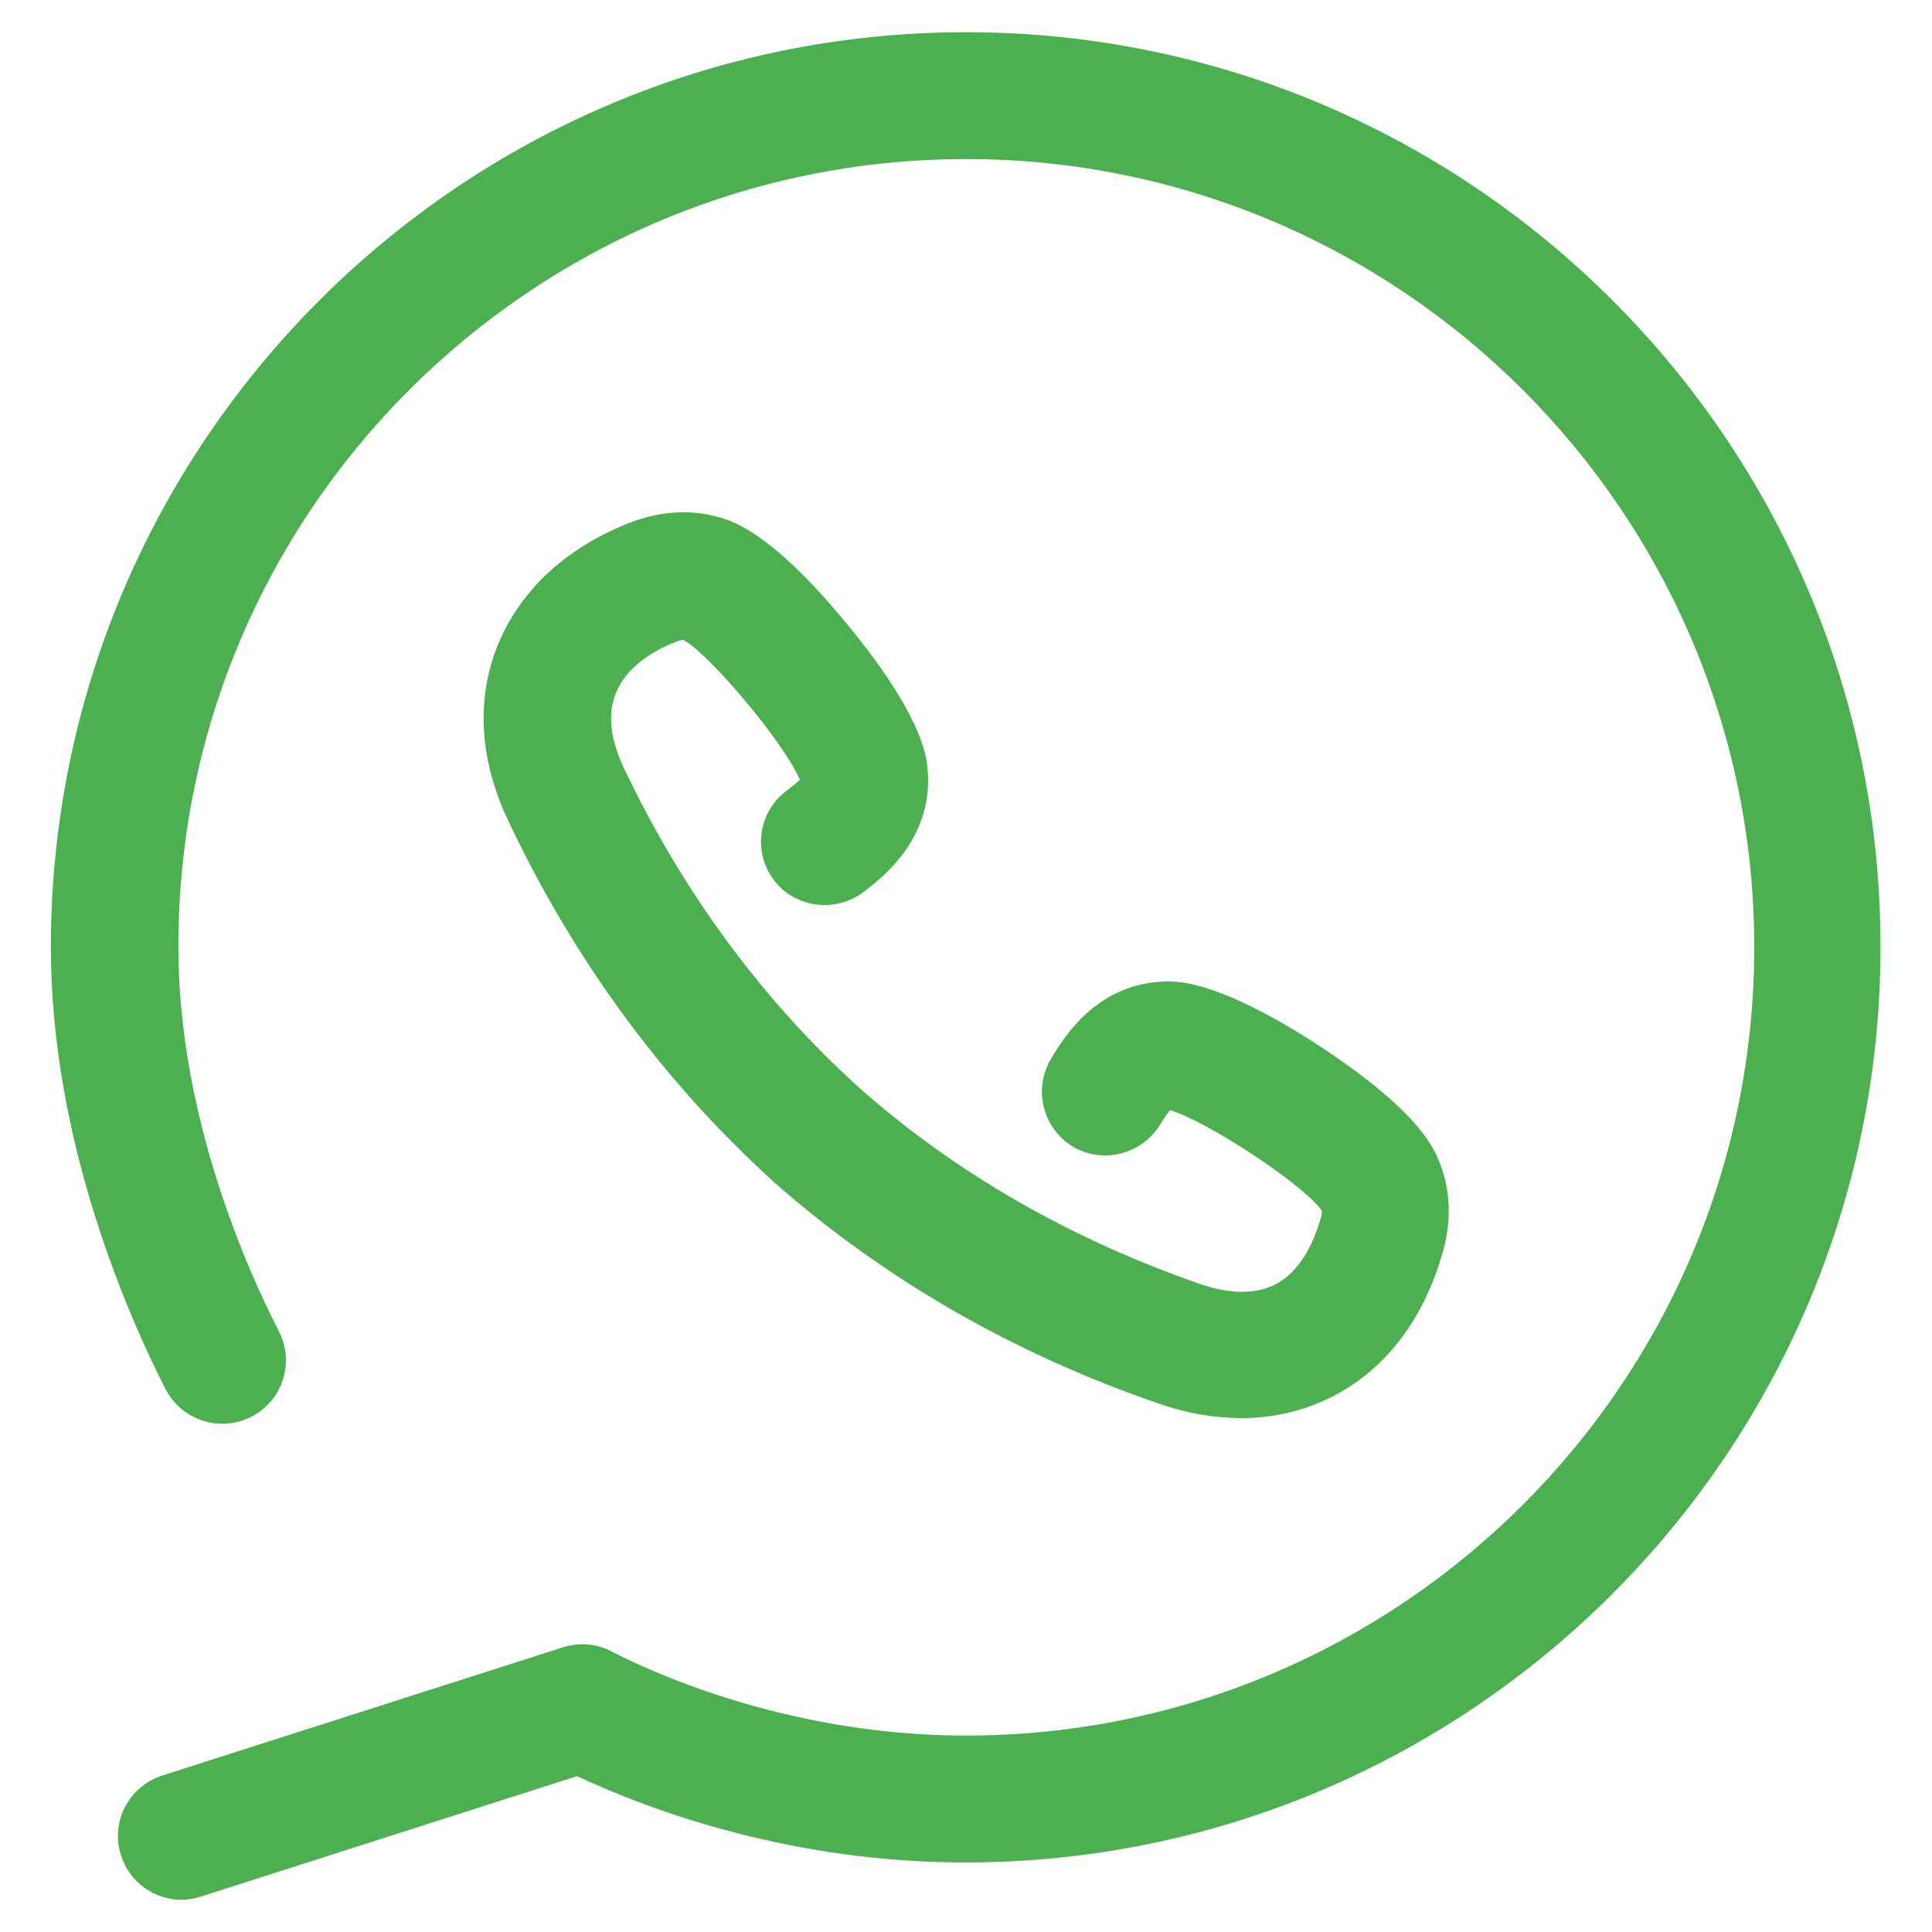 <?xml version="1.0" encoding="utf-8"?>
<!-- Generator: Adobe Illustrator 25.4.1, SVG Export Plug-In . SVG Version: 6.00 Build 0)  -->
<svg version="1.1" id="Layer_1" xmlns="http://www.w3.org/2000/svg" xmlns:xlink="http://www.w3.org/1999/xlink" x="0px" y="0px"
	 viewBox="0 0 300 300" style="enable-background:new 0 0 300 300;" xml:space="preserve">
<style type="text/css">
	.st0{fill:#4CAF50;}
</style>
<g>
	<path class="st0" d="M150,5C71.6,5,7.9,68.8,7.9,147.1c0,30.7,12.5,58.2,17.8,68.6c2.5,4.8,8.4,6.8,13.3,4.3
		c4.9-2.5,6.8-8.4,4.3-13.3c-4.7-9.1-15.6-33.2-15.6-59.6C27.6,79.6,82.5,24.7,150,24.7c67.5,0,122.4,54.9,122.4,122.4
		c0,67.5-54.9,122.4-122.4,122.4c-26.4,0-47.4-9.1-55.1-13.1c-2.3-1.2-5-1.4-7.5-0.6l-62.2,19.9c-5.2,1.7-8.1,7.2-6.4,12.4
		c1.3,4.2,5.2,6.9,9.4,6.9c1,0,2-0.2,3-0.5l58.4-18.7c12.2,5.7,33.8,13.4,60.3,13.4c78.4,0,142.1-63.8,142.1-142.1
		C292.1,68.8,228.4,5,150,5L150,5z M150,5"/>
	<path class="st0" d="M122,122.9c-4.3,3.3-5.1,9.5-1.8,13.8c3.3,4.3,9.5,5.1,13.9,1.8c3-2.3,11.1-8.5,9.9-19.5
		c-0.7-6.6-7.1-15.6-12.4-22c-7.7-9.4-14.2-14.9-19.3-16.5c-4.8-1.5-9.7-1.2-14.6,0.7c-10.1,4-17.1,10.7-20.5,19.2
		c-3.3,8.4-2.7,17.7,1.7,27c10.3,21.8,24.1,40.5,40.9,55.8c0.1,0.1,0.1,0.1,0.2,0.2c17.1,15.1,37.3,26.8,60.1,34.6
		c4.3,1.5,8.6,2.2,12.7,2.2c5.1,0,10-1.2,14.4-3.5c8.2-4.3,14-12.1,16.9-22.5c1.4-5.1,1.1-10-0.9-14.5c-2.1-4.9-8.4-10.8-18.5-17.4
		c-6.9-4.5-16.6-9.9-23.2-9.9c0,0,0,0,0,0c-11.1,0-16.3,8.7-18.3,12c-2.8,4.7-1.3,10.7,3.3,13.6c4.7,2.8,10.7,1.3,13.6-3.3
		c0.8-1.3,1.3-2,1.6-2.3c5.6,1.6,20.5,11.4,23.5,15.5c0.1,0.2,0.1,0.5-0.1,1.2c-1,3.5-3,8.2-7,10.3c-3.8,2-8.3,1.1-11.4,0.1
		c-20.3-7-38.3-17.3-53.4-30.7c0,0,0,0,0,0c-15-13.6-27.3-30.3-36.5-49.7c-1.4-3-2.8-7.4-1.2-11.4c1.7-4.3,6.1-6.8,9.5-8.1
		c0.6-0.2,0.9-0.3,1.1-0.2c4.4,2.6,15.8,16.3,18,21.7C123.8,121.4,123.2,122,122,122.9L122,122.9z M122,122.9"/>
</g>
</svg>
